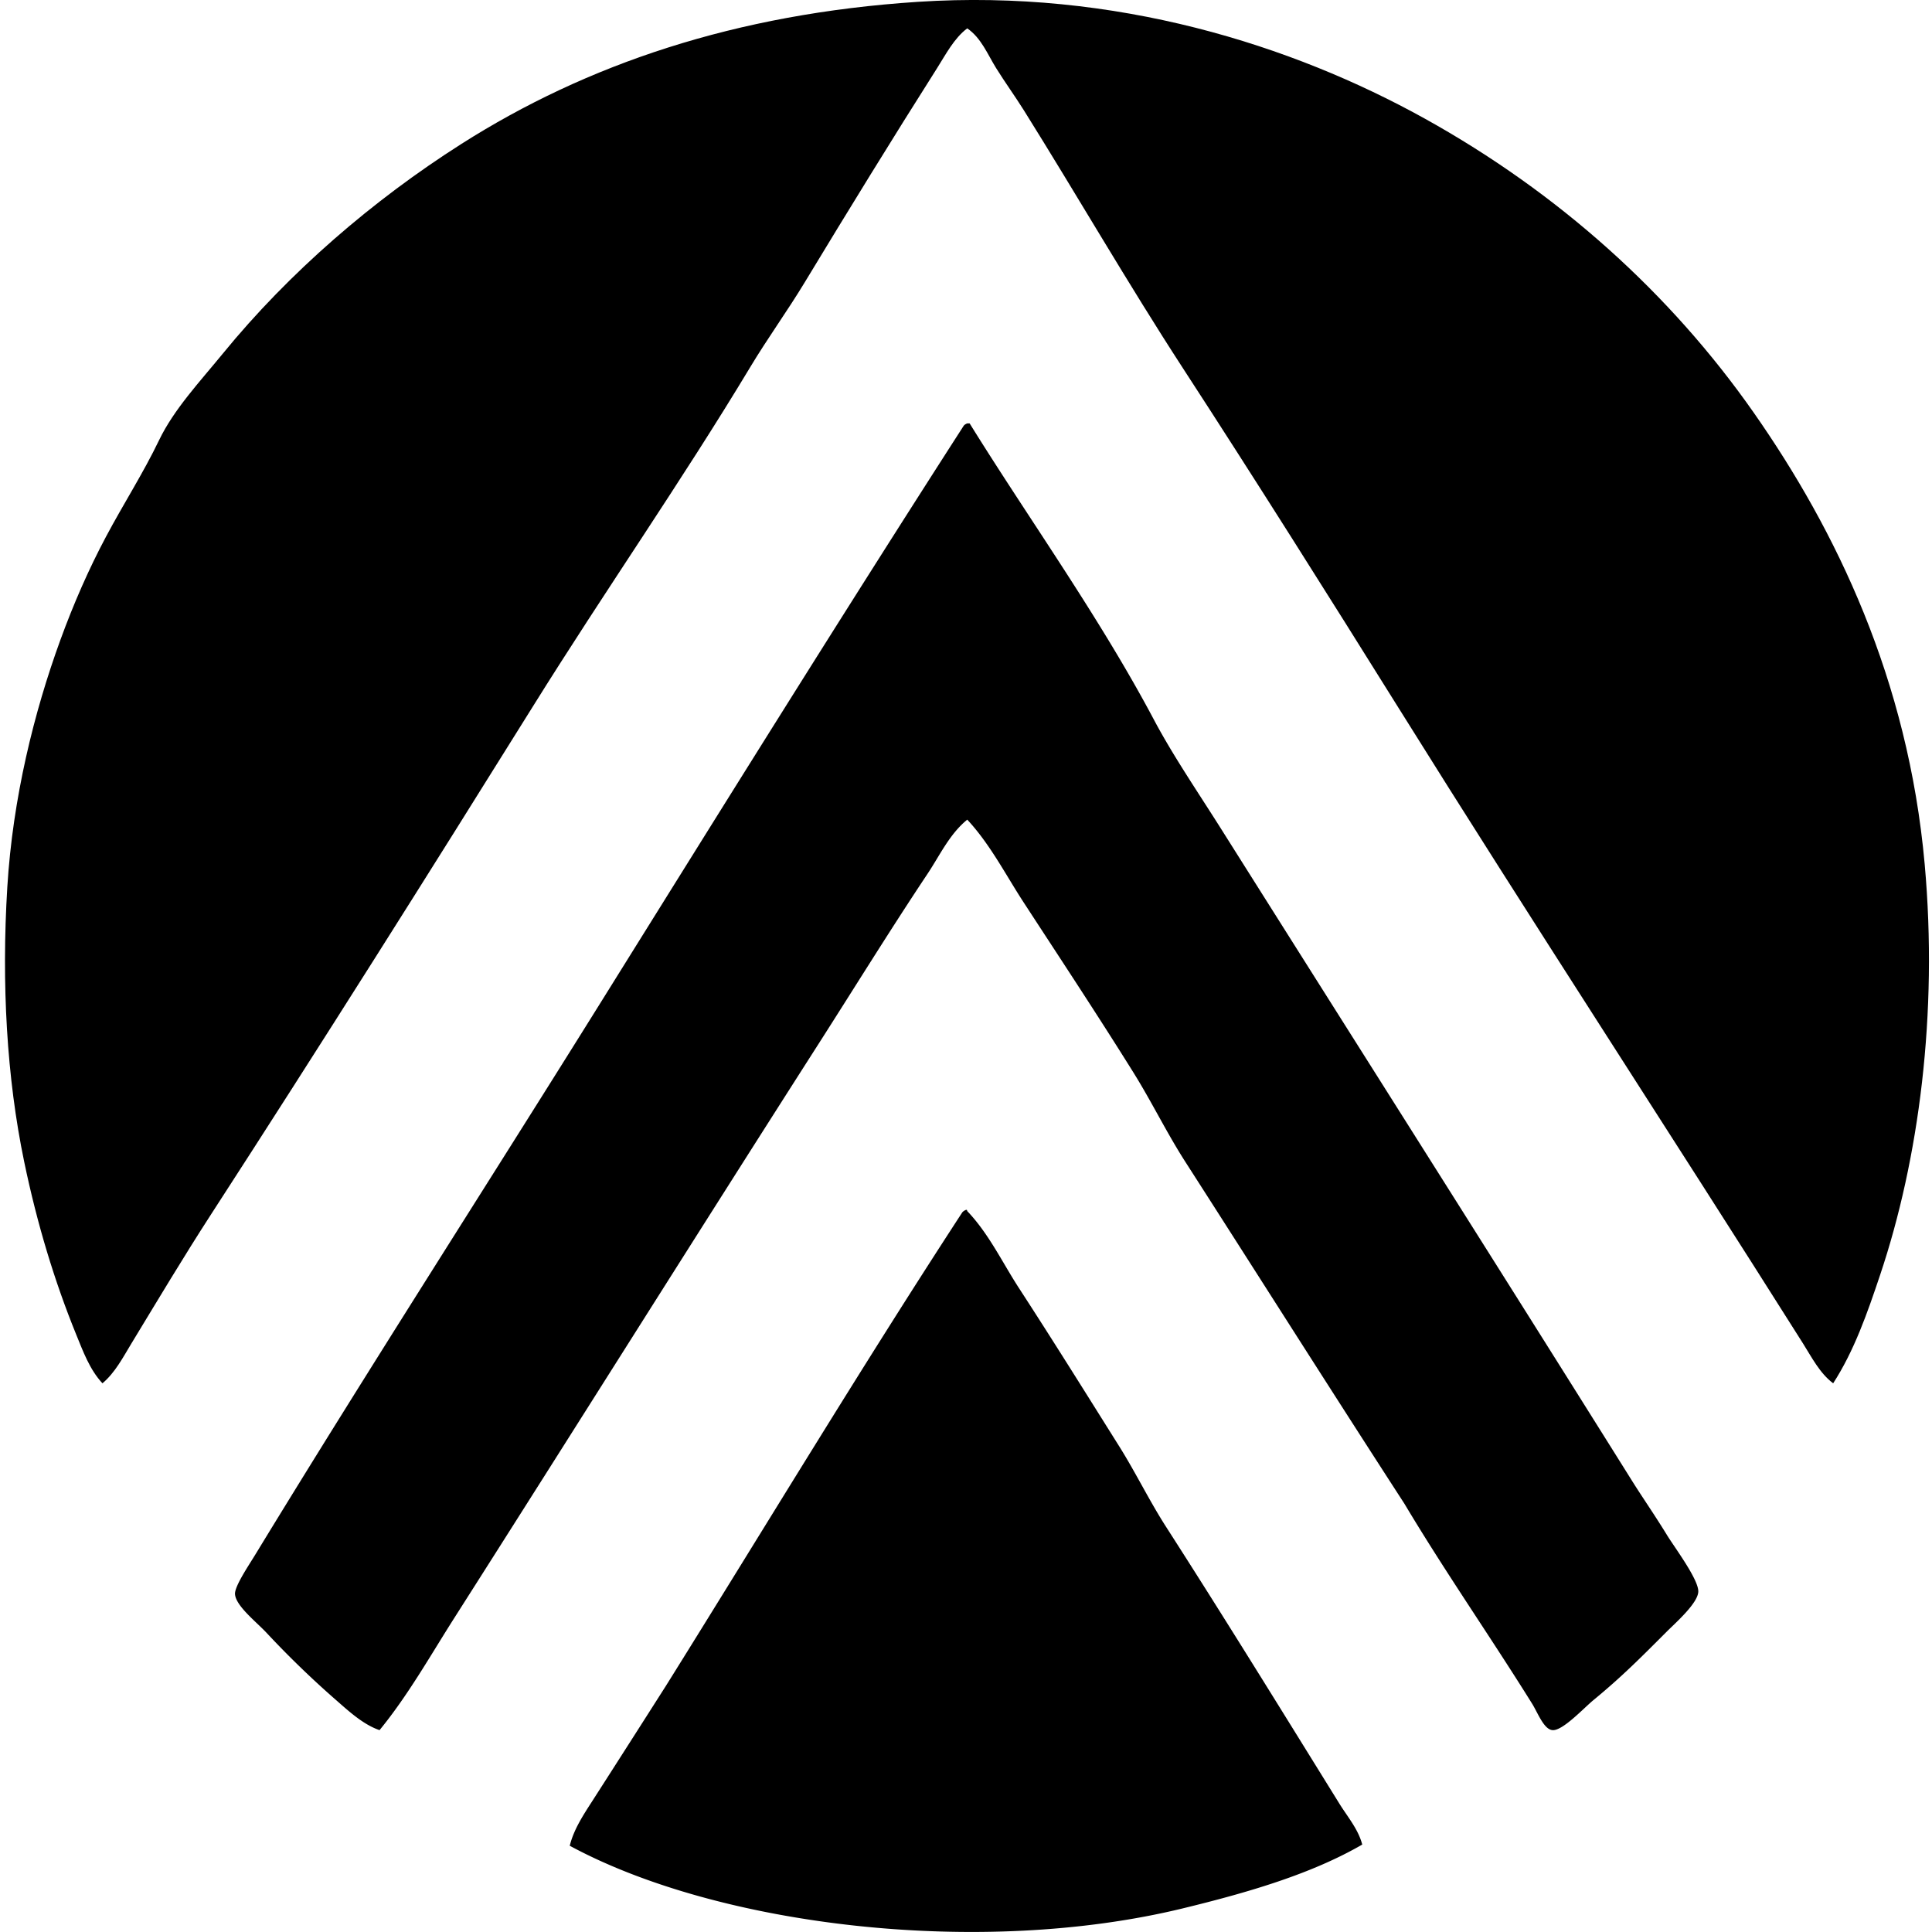 <svg xmlns="http://www.w3.org/2000/svg" width="200" height="200" fill="none" viewBox="0 0 200 200">
  <path fill="#000" fill-rule="evenodd" d="M189.769 143.199c-1.391-1.045-2.22-2.694-3.116-4.114-13.81-21.875-28.094-43.727-41.894-65.832-7.342-11.756-14.759-23.535-22.317-35.158-5.69-8.754-10.89-17.785-16.456-26.683-.916-1.46-1.947-2.883-2.868-4.363-.884-1.423-1.544-3.126-2.992-4.114-1.378 1.048-2.222 2.706-3.116 4.114-4.608 7.26-9.2 14.731-13.713 22.192-1.788 2.955-3.831 5.768-5.611 8.728-7.136 11.858-15.106 23.267-22.44 35.033C44.24 90.651 33.17 108.23 21.827 125.744c-2.838 4.385-5.48 8.817-8.228 13.341-.877 1.445-1.684 3.012-2.992 4.114-1.324-1.413-2.016-3.327-2.744-5.112-2.2-5.411-4.01-11.33-5.36-17.83C.693 111.552.146 101.834.757 91.83c.564-9.234 2.776-18.12 5.485-25.559 1.373-3.769 2.957-7.384 4.737-10.723 1.805-3.392 3.858-6.585 5.485-9.974 1.542-3.208 4.233-6.07 6.61-8.978 6.867-8.41 15.542-15.88 24.684-21.693C60.715 6.664 76.13 1.425 95.014.19c20.437-1.335 38.726 4.455 52.491 12.095 13.812 7.667 25.4 18.085 34.035 30.423 8.539 12.198 15.985 27.614 17.703 46.753 1.393 15.485-.6 30.564-4.613 42.517-1.331 3.975-2.689 7.861-4.861 11.22Z" clip-rule="evenodd"/>
  <path fill="#000" fill-rule="evenodd" d="M100.126 43.831h.251c6.038 9.745 13.408 19.985 19.076 30.671 1.986 3.742 4.583 7.54 6.982 11.345 14.277 22.644 28.218 44.615 42.515 67.45 1.072 1.713 2.319 3.496 3.615 5.611.794 1.294 3.285 4.604 3.242 5.86-.042 1.199-2.344 3.218-3.242 4.114-2.662 2.662-4.611 4.641-7.605 7.106-1.021.84-3.186 3.191-4.239 3.116-.899-.062-1.527-1.79-2.118-2.741-4.352-6.982-9.05-13.718-13.216-20.697-7.585-11.702-15.104-23.59-22.691-35.409-1.925-2.999-3.474-6.2-5.361-9.226-3.645-5.848-7.506-11.69-11.344-17.58-1.895-2.904-3.486-6.052-5.86-8.602-1.83 1.487-2.838 3.694-4.114 5.61-3.849 5.774-7.55 11.772-11.344 17.704-12.569 19.657-25.035 39.53-37.654 59.346-2.49 3.913-4.784 8-7.729 11.595-1.619-.556-3.034-1.825-4.362-2.992a98.298 98.298 0 0 1-7.357-7.106c-1.063-1.132-3.17-2.771-3.243-3.99-.047-.802 1.413-2.954 2.12-4.114 11.471-18.823 23.8-37.986 35.41-56.602 12.754-20.457 25.34-40.698 37.9-60.22.085-.117.222-.19.368-.249Z" clip-rule="evenodd"/>
  <path fill="#000" fill-rule="evenodd" d="M100.002 125.245c.107-.022.117.05.124.124 2.225 2.322 3.628 5.311 5.361 7.981 3.496 5.38 6.865 10.783 10.348 16.332 1.709 2.716 3.131 5.656 4.862 8.353 6.071 9.452 11.962 19.011 17.954 28.675.849 1.37 1.956 2.649 2.368 4.238-5.209 3.017-11.697 4.936-18.577 6.607-21.01 5.107-48.066 1.845-63.462-6.483.404-1.654 1.378-3.143 2.244-4.489 2.535-3.948 5.12-7.998 7.73-12.094 10.207-16.348 20.188-32.926 30.67-48.998a.977.977 0 0 1 .378-.246Z" clip-rule="evenodd"/>
</svg>
